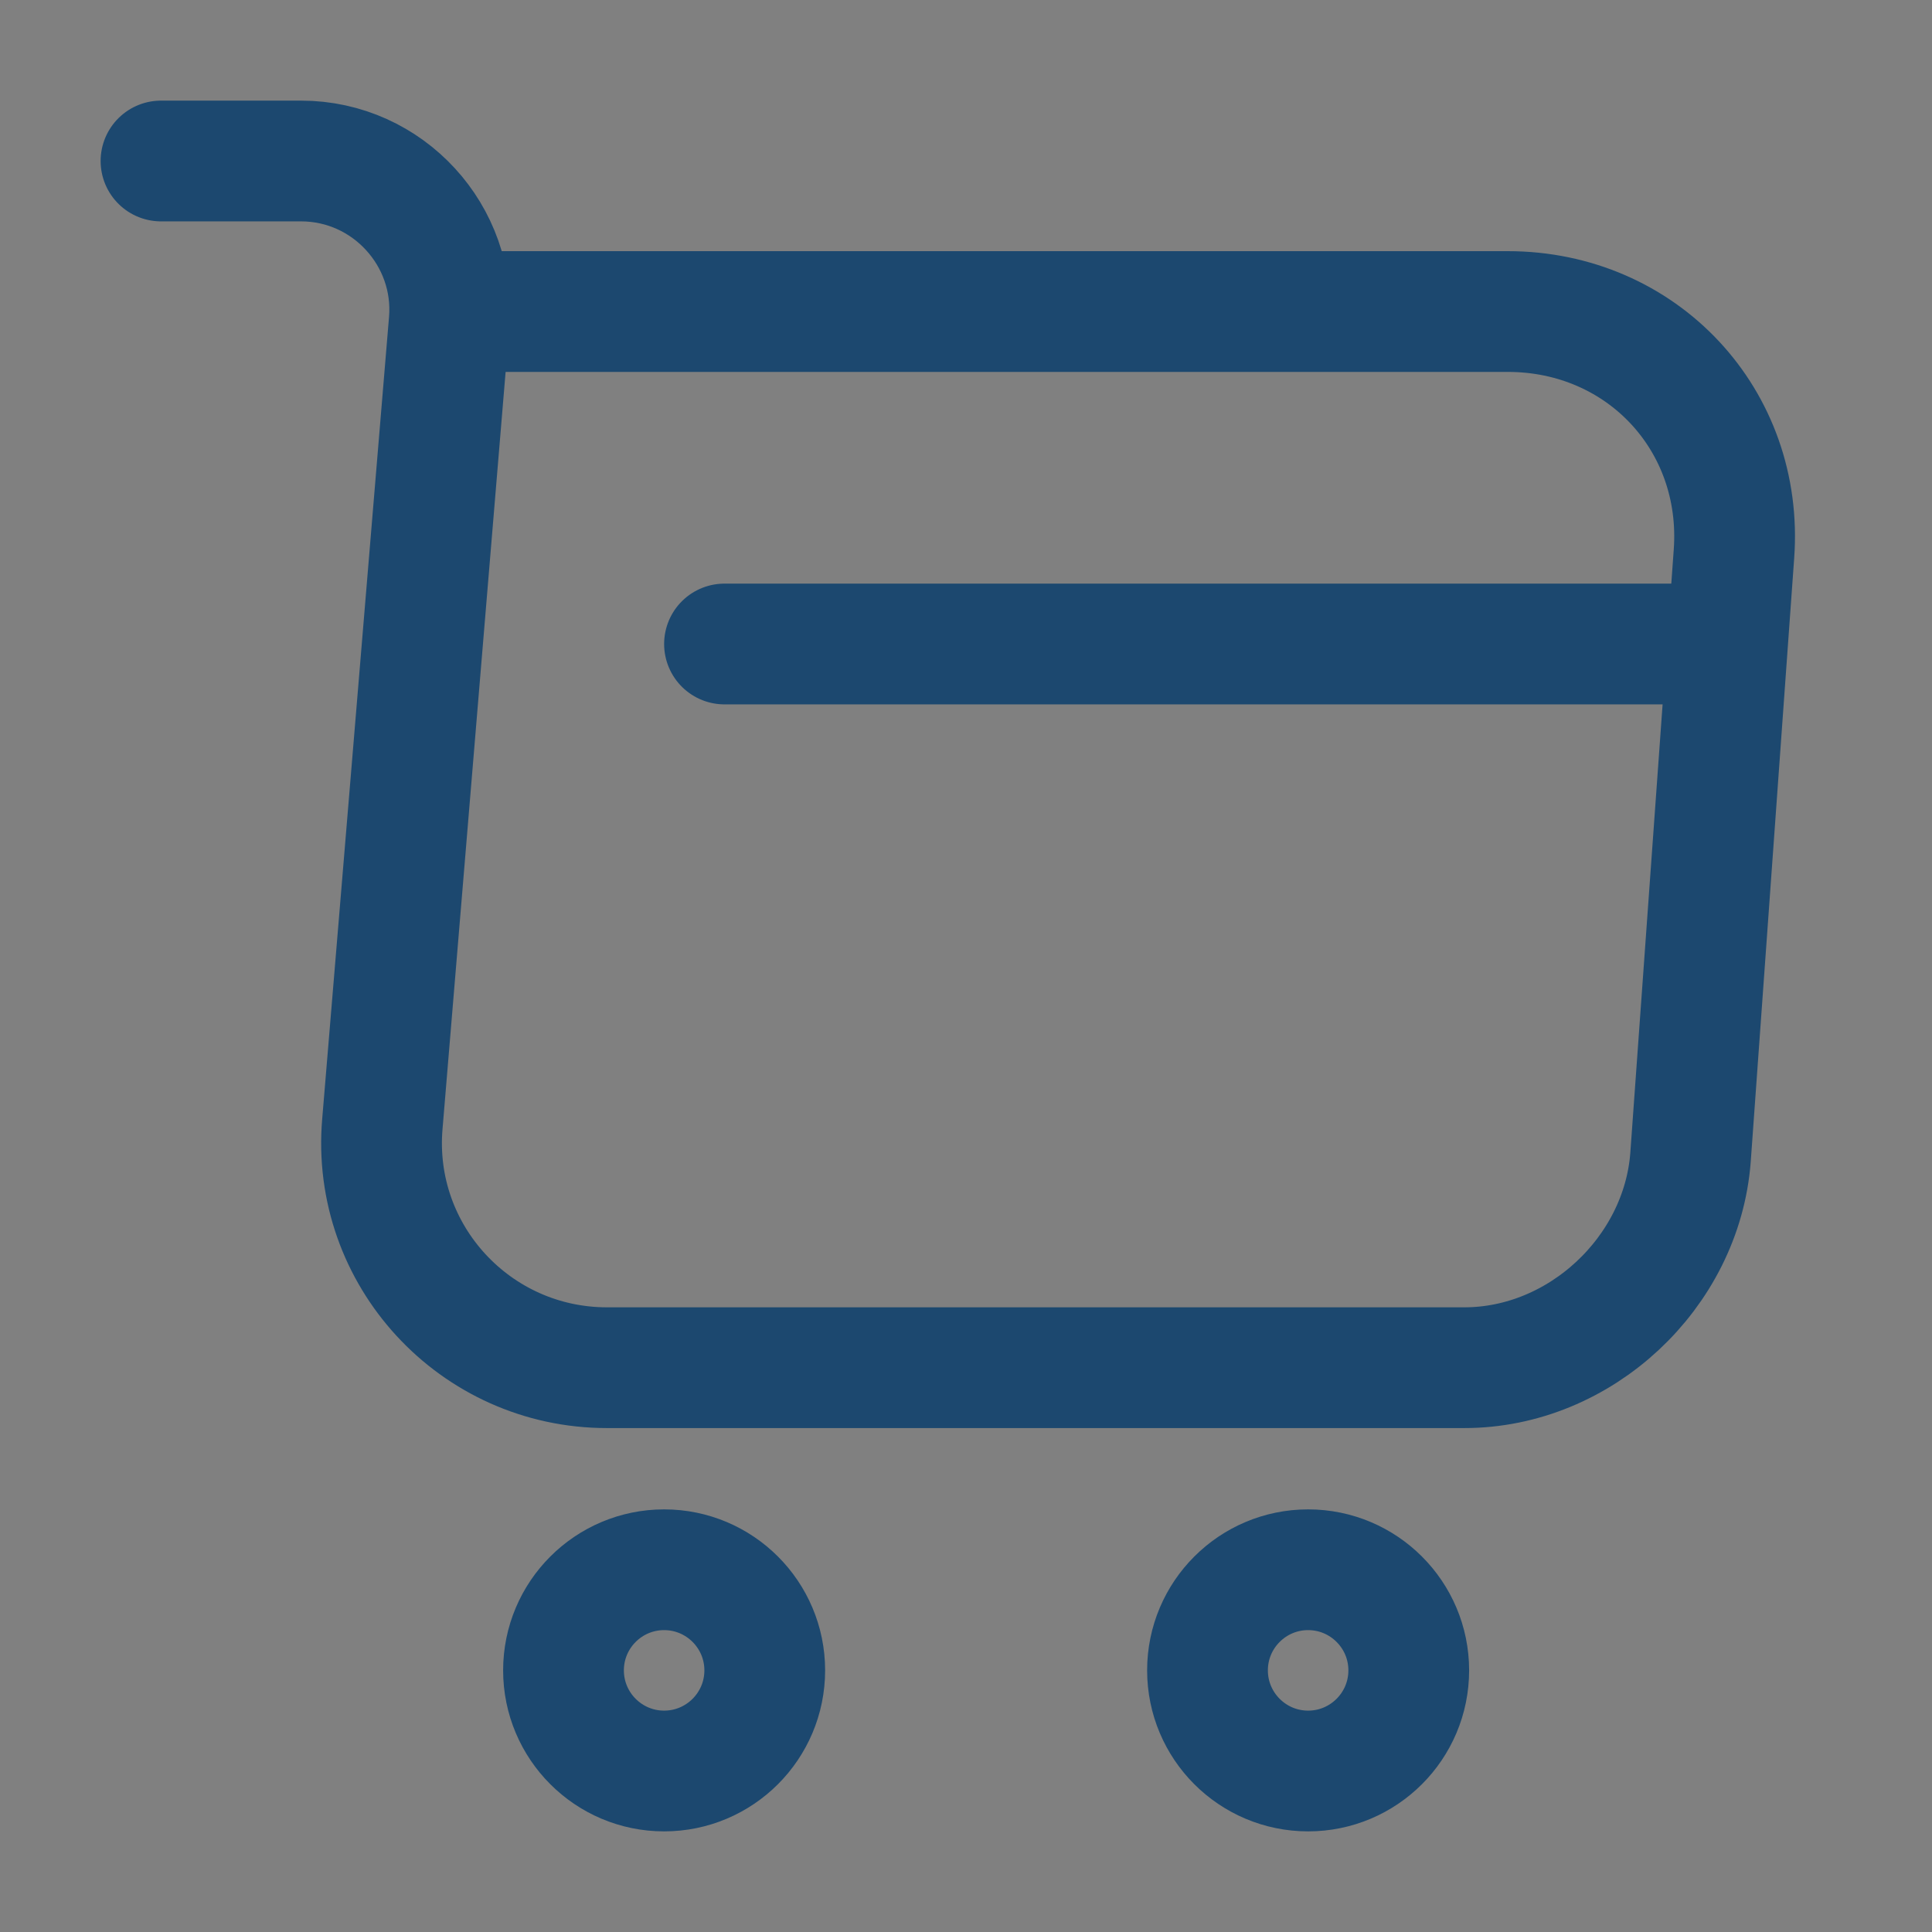 <?xml version="1.0" encoding="UTF-8" standalone="no" ?>
<!DOCTYPE svg PUBLIC "-//W3C//DTD SVG 1.1//EN" "http://www.w3.org/Graphics/SVG/1.1/DTD/svg11.dtd">
<svg xmlns="http://www.w3.org/2000/svg" xmlns:xlink="http://www.w3.org/1999/xlink" version="1.1" width="24" height="24" viewBox="0 0 24 24" xml:space="preserve">
<rect x="0" y="0" width="24" height="24" fill="#808080" stroke="none"/>
<desc>Created with Fabric.js 3.6.6</desc>
<defs>
</defs>
<rect x="0" y="0" width="100%" height="100%" fill="rgba(28, 72, 111, 0)"></rect>
<g transform="matrix(1 0 0 1 11.77 9.49)"  >
<path style="stroke: rgb(28,72,111); stroke-width: 1.5; stroke-dasharray: none; stroke-linecap: round; stroke-dashoffset: 0; stroke-linejoin: round; stroke-miterlimit: 10; fill: rgb(255,255,255); fill-opacity: 0; fill-rule: nonzero; opacity: 1;"  transform=" translate(-11.77, -9.49)" d="M 2 2 H 3.74 C 4.82 2 5.67 2.93 5.58 4 L 4.75 13.96 C 4.61 15.59 5.9 16.99 7.54 16.99 H 18.19 C 19.63 16.99 20.89 15.81 21 14.38 L 21.54 6.88 C 21.66 5.22 20.4 3.87 18.73 3.87 H 5.82" stroke-linecap="round" />
</g>
<g transform="matrix(1 0 0 1 16.25 20.75)"  >
<path style="stroke: rgb(28,72,111); stroke-width: 1.5; stroke-dasharray: none; stroke-linecap: round; stroke-dashoffset: 0; stroke-linejoin: round; stroke-miterlimit: 10; fill: rgb(255,255,255); fill-opacity: 0; fill-rule: nonzero; opacity: 1;"  transform=" translate(-16.25, -20.75)" d="M 16.25 22 C 16.94 22 17.5 21.44 17.5 20.75 C 17.5 20.06 16.94 19.5 16.25 19.5 C 15.56 19.5 15 20.06 15 20.75 C 15 21.44 15.56 22 16.25 22 Z" stroke-linecap="round" />
</g>
<g transform="matrix(1 0 0 1 8.25 20.75)"  >
<path style="stroke: rgb(28,72,111); stroke-width: 1.5; stroke-dasharray: none; stroke-linecap: round; stroke-dashoffset: 0; stroke-linejoin: round; stroke-miterlimit: 10; fill: rgb(255,255,255); fill-opacity: 0; fill-rule: nonzero; opacity: 1;"  transform=" translate(-8.25, -20.75)" d="M 8.25 22 C 8.94 22 9.5 21.44 9.5 20.75 C 9.5 20.06 8.94 19.5 8.25 19.5 C 7.56 19.5 7 20.06 7 20.75 C 7 21.44 7.56 22 8.25 22 Z" stroke-linecap="round" />
</g>
<g transform="matrix(1 0 0 1 15 8)"  >
<path style="stroke: rgb(28,72,111); stroke-width: 1.5; stroke-dasharray: none; stroke-linecap: round; stroke-dashoffset: 0; stroke-linejoin: round; stroke-miterlimit: 10; fill: rgb(255,255,255); fill-rule: nonzero; opacity: 1;"  transform=" translate(-15, -8)" d="M 9 8 H 21" stroke-linecap="round" />
</g>
</svg>